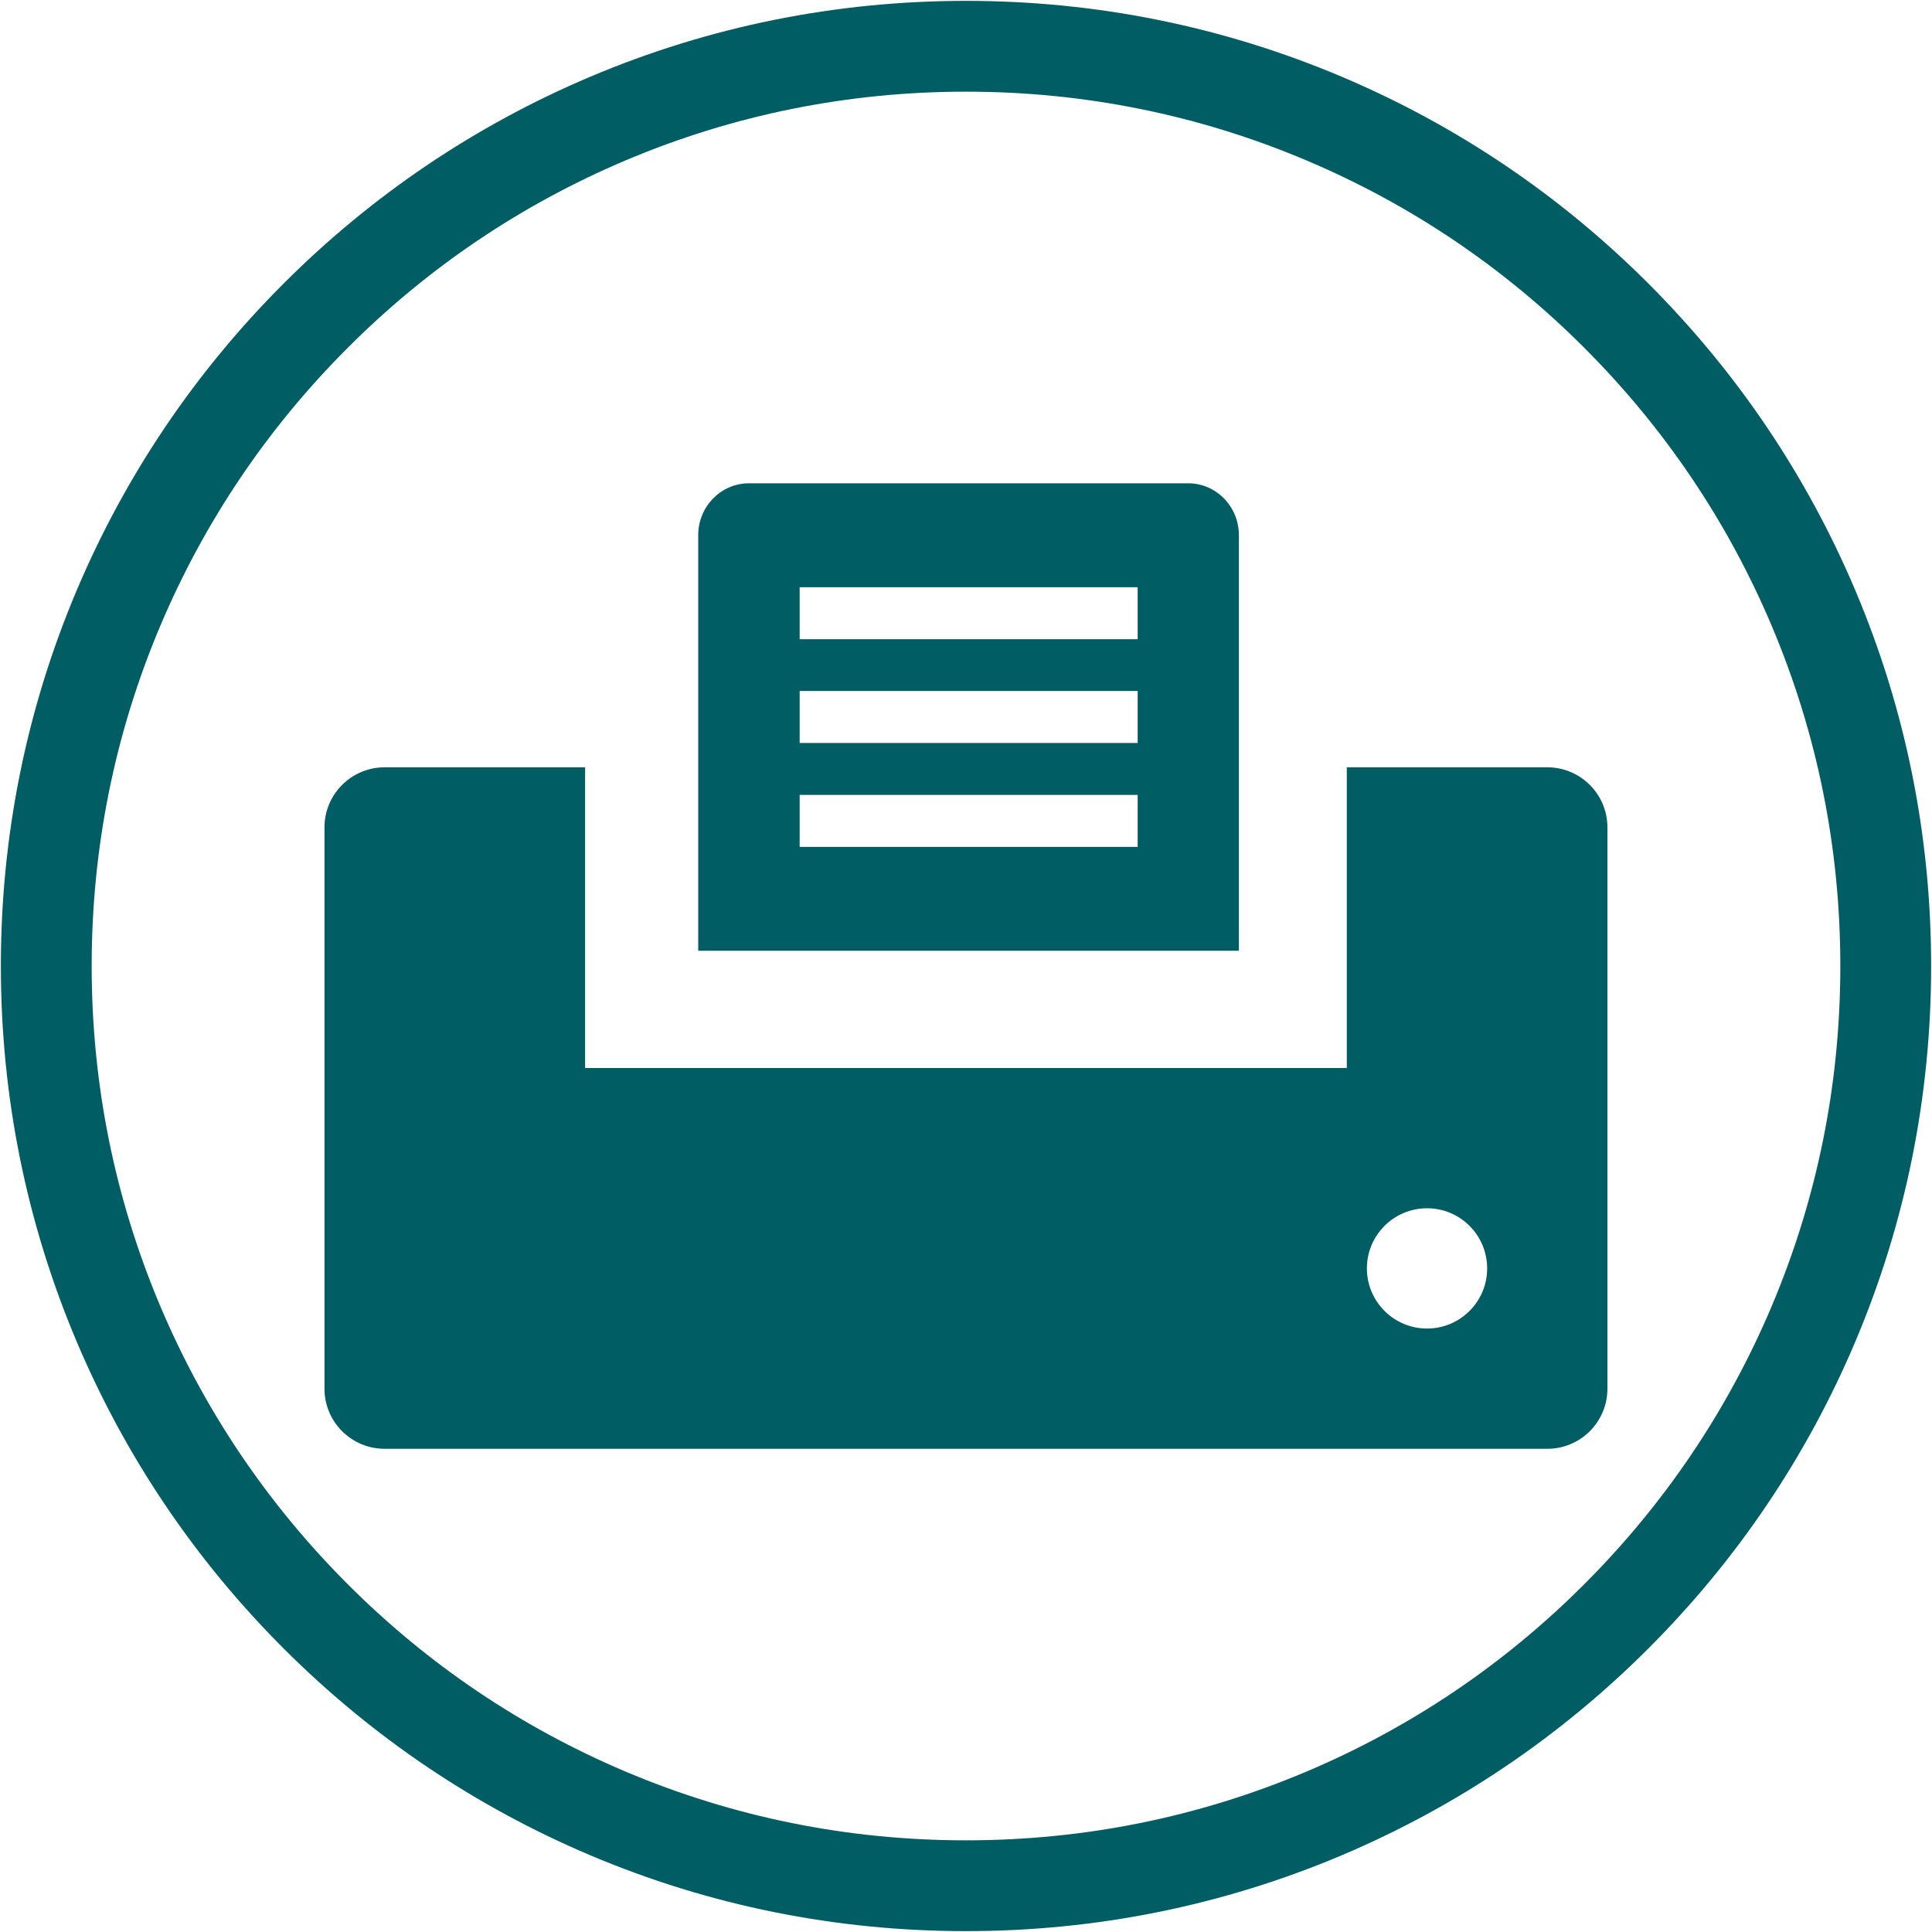<?xml version="1.0" encoding="UTF-8"?>
<svg width="20px" height="20px" viewBox="0 0 20 20" version="1.1" xmlns="http://www.w3.org/2000/svg" xmlns:xlink="http://www.w3.org/1999/xlink">
    <!-- Generator: Sketch 57.1 (83088) - https://sketch.com -->
    <title>fax</title>
    <desc>Created with Sketch.</desc>
    <g id="Page-1" stroke="none" stroke-width="1" fill="none" fill-rule="evenodd">
        <g id="fax" fill="#005D63">
            <path d="M10,0.949 C8.778,0.949 7.593,1.188 6.477,1.66 C5.399,2.116 4.431,2.768 3.6,3.6 C2.769,4.431 2.116,5.399 1.66,6.477 C1.188,7.593 0.949,8.778 0.949,10 C0.949,11.222 1.188,12.407 1.66,13.523 C2.116,14.601 2.769,15.569 3.6,16.4 C4.431,17.232 5.4,17.884 6.477,18.34 C7.593,18.812 8.778,19.051 10,19.051 C11.222,19.051 12.407,18.812 13.523,18.34 C14.601,17.884 15.569,17.232 16.4,16.4 C17.231,15.569 17.884,14.601 18.34,13.523 C18.812,12.407 19.051,11.222 19.051,10 C19.051,8.778 18.812,7.593 18.34,6.477 C17.884,5.399 17.231,4.431 16.4,3.6 C15.569,2.768 14.601,2.116 13.523,1.66 C12.407,1.188 11.222,0.949 10,0.949 Z M10,0.009 C11.348,0.009 12.657,0.273 13.889,0.794 C15.079,1.298 16.147,2.018 17.064,2.935 C17.982,3.853 18.702,4.921 19.206,6.111 C19.727,7.343 19.991,8.651 19.991,10 C19.991,11.349 19.727,12.657 19.206,13.889 C18.702,15.079 17.982,16.147 17.064,17.065 C16.147,17.982 15.079,18.702 13.889,19.206 C12.657,19.727 11.348,19.991 10,19.991 C8.652,19.991 7.343,19.727 6.111,19.206 C4.921,18.702 3.853,17.982 2.936,17.065 C2.018,16.147 1.298,15.079 0.794,13.889 C0.273,12.657 0.009,11.349 0.009,10 C0.009,8.651 0.273,7.343 0.794,6.111 C1.298,4.921 2.018,3.853 2.936,2.935 C3.853,2.018 4.921,1.298 6.111,0.794 C7.343,0.273 8.652,0.009 10,0.009 Z M3.983,7.943 L6.057,7.943 L6.057,8.566 L6.057,8.773 L6.057,9.81 L6.057,10.433 L6.057,11.056 L13.942,11.056 L13.942,10.433 L13.942,9.81 L13.942,8.773 L13.942,8.566 L13.942,7.943 L16.017,7.943 C16.361,7.943 16.64,8.221 16.64,8.566 L16.64,14.375 C16.64,14.72 16.361,14.998 16.017,14.998 L3.983,14.998 C3.638,14.998 3.359,14.72 3.359,14.375 L3.359,8.566 C3.359,8.221 3.638,7.943 3.983,7.943 Z M14.773,13.753 C15.116,13.753 15.395,13.474 15.395,13.131 C15.395,12.786 15.116,12.508 14.773,12.508 C14.429,12.508 14.15,12.786 14.15,13.131 C14.15,13.474 14.429,13.753 14.773,13.753 Z M7.228,8.767 L7.228,6.079 L7.228,5.899 L7.228,5.54 C7.228,5.244 7.463,5.003 7.753,5.003 L12.3,5.003 C12.59,5.003 12.825,5.244 12.825,5.54 L12.825,5.899 L12.825,6.079 L12.825,8.767 L12.825,9.842 L7.228,9.842 L7.228,8.767 Z M8.278,8.767 L11.777,8.767 L11.777,8.229 L8.278,8.229 L8.278,8.767 Z M8.278,7.691 L11.777,7.691 L11.777,7.153 L8.278,7.153 L8.278,7.691 Z M8.278,6.617 L11.777,6.617 L11.777,6.079 L8.278,6.079 L8.278,6.617 Z" id="path-1"></path>
        </g>
    </g>
</svg>